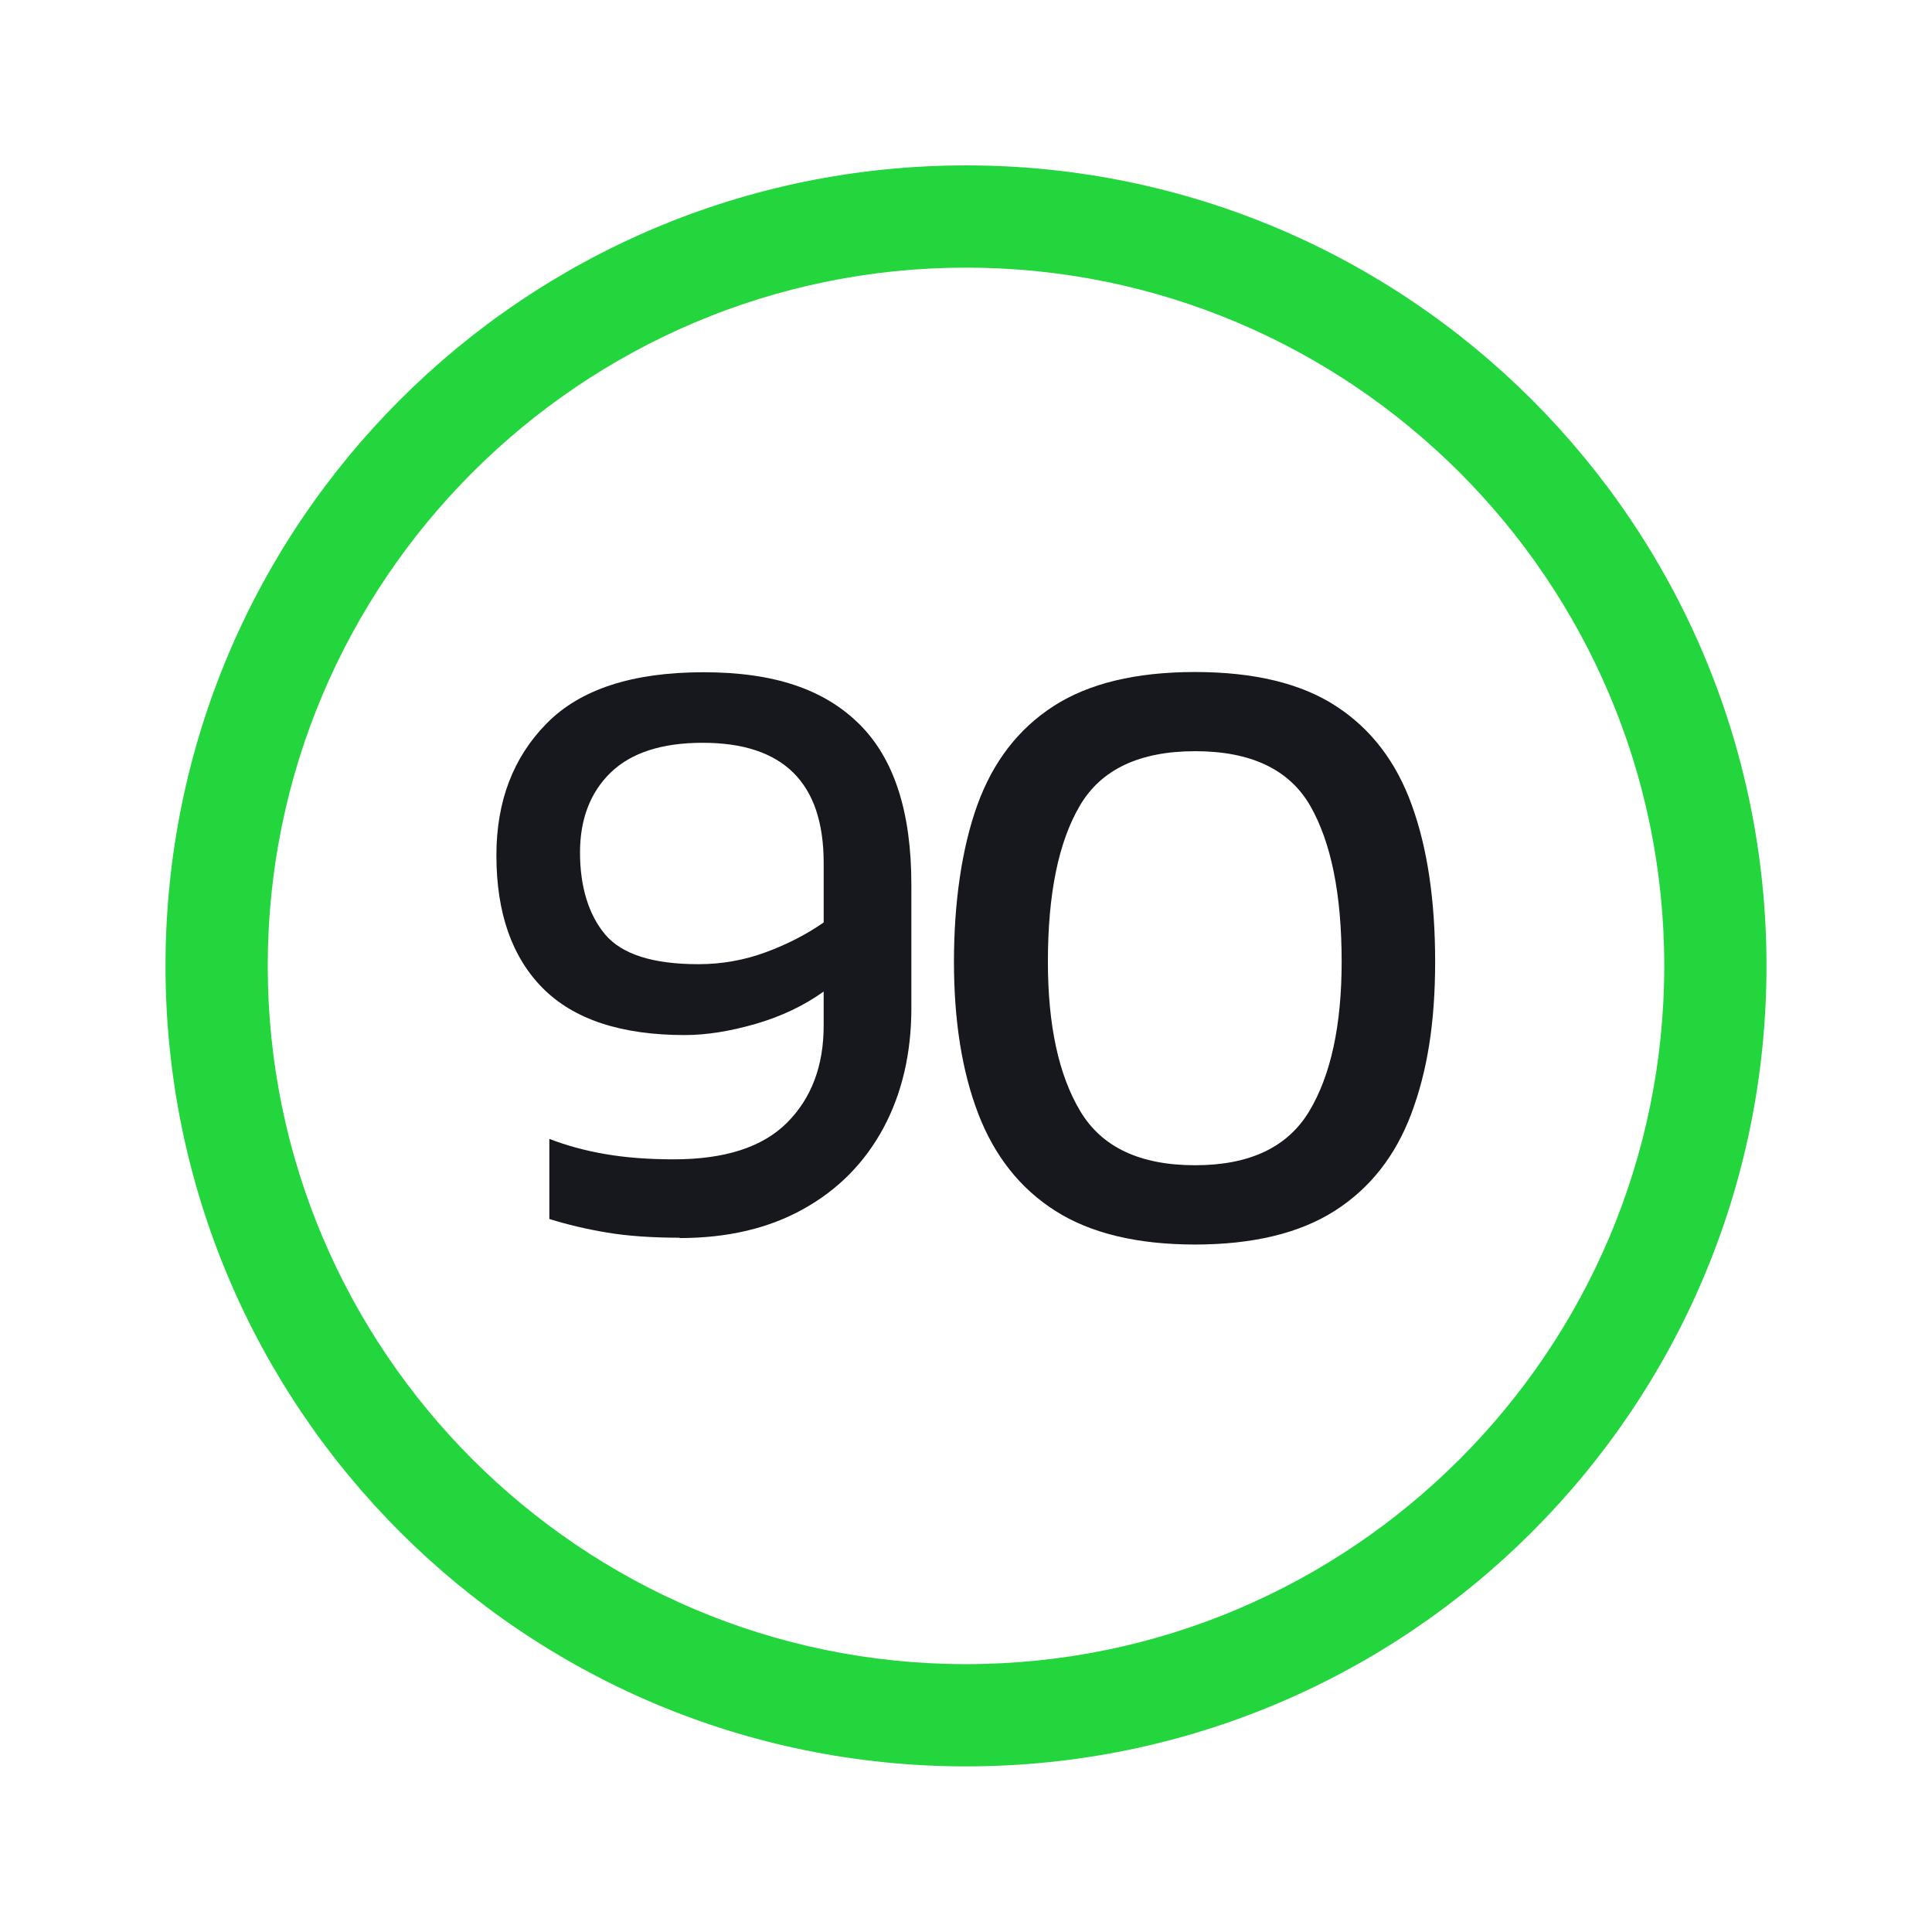 <?xml version="1.0" encoding="UTF-8"?>
<svg id="ICONS" xmlns="http://www.w3.org/2000/svg" viewBox="0 0 170.08 170.08">
  <defs>
    <style>
      .cls-1 {
        fill: #23d63e;
      }

      .cls-2 {
        fill: #17171e;
      }
    </style>
  </defs>
  <g>
    <path class="cls-2" d="M59.84,108.96c-2.45,0-4.57-.15-6.38-.45-1.8-.3-3.5-.7-5.1-1.2v-7.05c1.55.6,3.21,1.05,4.99,1.35,1.77.3,3.76.45,5.96.45,4.5,0,7.82-1.07,9.97-3.22s3.23-5,3.23-8.55v-3c-1.75,1.25-3.75,2.2-6,2.85-2.25.65-4.33.98-6.23.98-5.6,0-9.76-1.38-12.49-4.12-2.73-2.75-4.09-6.65-4.09-11.7,0-4.75,1.47-8.62,4.43-11.62,2.95-3,7.55-4.5,13.8-4.5s10.61,1.51,13.69,4.54c3.08,3.03,4.61,7.74,4.61,14.14v10.88c0,4-.83,7.53-2.47,10.58-1.65,3.05-4,5.43-7.05,7.12-3.05,1.7-6.67,2.55-10.88,2.55ZM61.49,84.88c2.05,0,4.02-.35,5.92-1.05,1.9-.7,3.6-1.58,5.1-2.62v-5.25c0-7.05-3.55-10.57-10.65-10.57-3.6,0-6.3.88-8.1,2.62-1.8,1.75-2.7,4.1-2.7,7.05s.74,5.45,2.21,7.2c1.47,1.75,4.21,2.62,8.21,2.62Z"/>
    <path class="cls-2" d="M105.21,109.56c-5.1,0-9.2-.99-12.3-2.96-3.1-1.97-5.36-4.83-6.79-8.55s-2.14-8.19-2.14-13.39.69-10,2.06-13.8c1.38-3.8,3.61-6.7,6.71-8.7,3.1-2,7.25-3,12.45-3s9.34,1,12.41,3c3.08,2,5.3,4.9,6.67,8.7,1.38,3.8,2.06,8.4,2.06,13.8s-.7,9.66-2.1,13.39c-1.4,3.72-3.65,6.58-6.75,8.55-3.1,1.97-7.2,2.96-12.3,2.96ZM105.21,102.58c4.8,0,8.15-1.59,10.05-4.76,1.9-3.17,2.85-7.56,2.85-13.16,0-5.95-.93-10.52-2.77-13.73-1.85-3.2-5.23-4.8-10.12-4.8s-8.29,1.6-10.16,4.8c-1.88,3.2-2.81,7.77-2.81,13.73,0,5.6.95,9.99,2.85,13.16,1.9,3.18,5.27,4.76,10.12,4.76Z"/>
  </g>
  <path class="cls-1" d="M85.04,23.56c33.9,0,61.47,27.58,61.47,61.47s-27.58,61.47-61.47,61.47-61.47-27.58-61.47-61.47,27.58-61.47,61.47-61.47M85.04,14.56C46.12,14.56,14.57,46.11,14.57,85.03s31.55,70.47,70.47,70.47,70.47-31.55,70.47-70.47S123.96,14.56,85.04,14.56h0Z"/>
</svg>